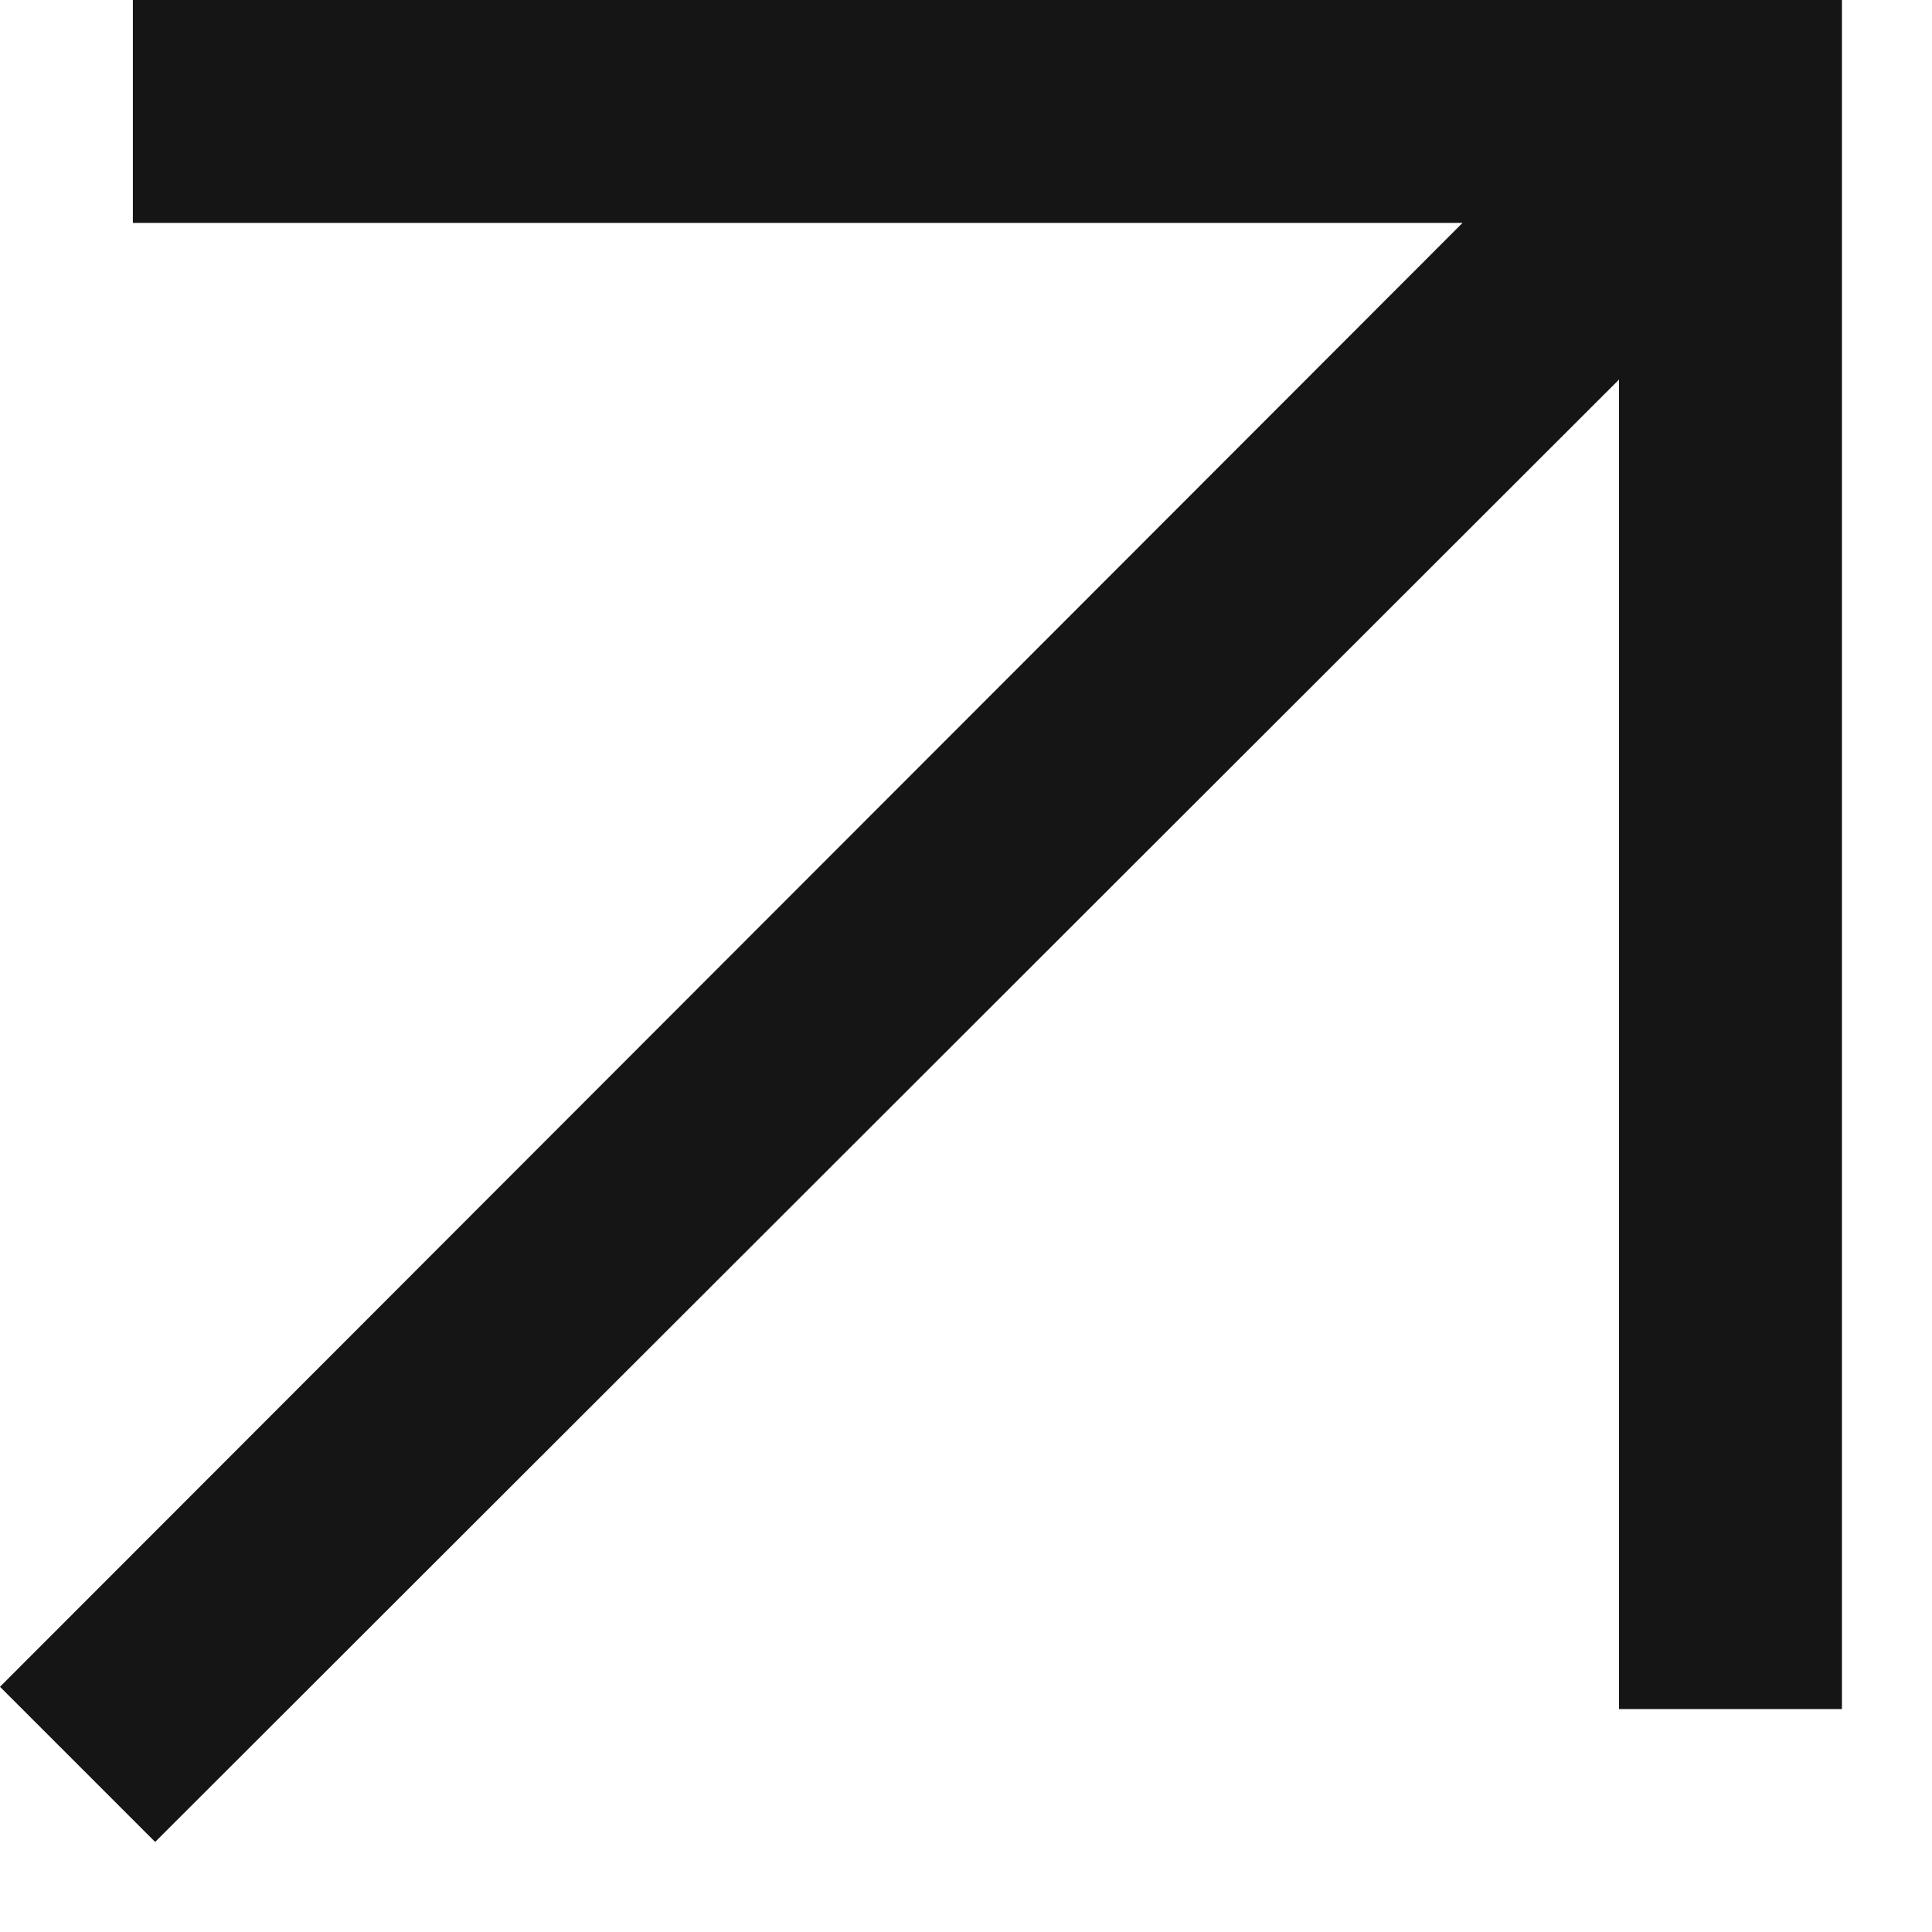 <?xml version="1.0" encoding="utf-8"?>
<svg xmlns="http://www.w3.org/2000/svg" fill="none" height="100%" overflow="visible" preserveAspectRatio="none" style="display: block;" viewBox="0 0 13 13" width="100%">
<path d="M1.044 12.394L0 11.35L9.841 1.5H0.894V0H12.394V11.5H10.894V2.554L1.044 12.394Z" fill="#151515" id="Vector"/>
</svg>